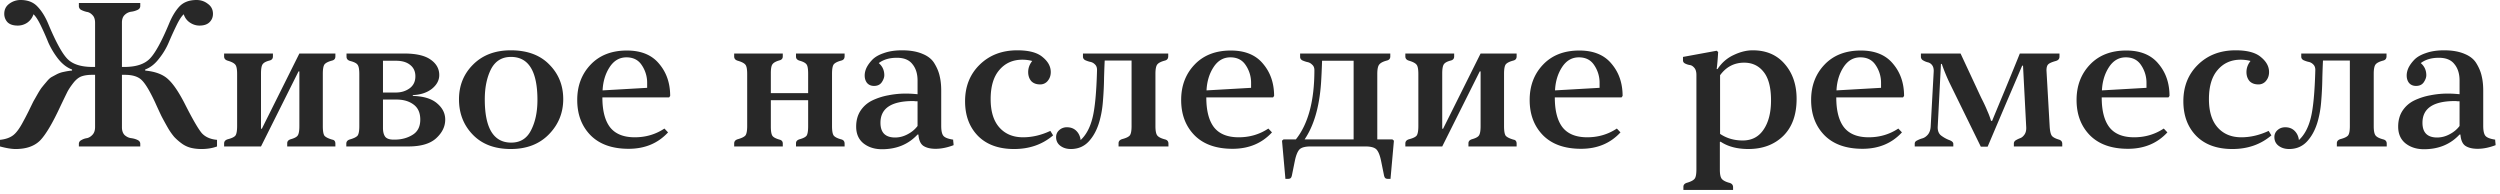<svg xmlns="http://www.w3.org/2000/svg" fill="none" viewBox="0 0 258 20"><path fill="#282828" d="M12.584 2.332v4.576h.264c1.173 0 2.039-.279 2.596-.836.557-.557 1.225-1.767 2.002-3.63.308-.748.667-1.342 1.078-1.782.425-.44 1.012-.66 1.76-.66.44 0 .829.132 1.166.396.352.25.528.594.528 1.034 0 .352-.125.645-.374.88-.235.22-.572.33-1.012.33-.352 0-.682-.103-.99-.308a1.575 1.575 0 0 1-.638-.858c-.22.19-.47.572-.748 1.144a37.042 37.042 0 0 0-.792 1.738 7.089 7.089 0 0 1-1.012 1.694c-.425.557-.902.931-1.43 1.122v.11c1.07.103 1.87.41 2.398.924.543.499 1.144 1.408 1.804 2.728.748 1.467 1.298 2.405 1.65 2.816.367.396.887.623 1.562.682v.682c-.47.176-1.005.264-1.606.264-.41 0-.785-.044-1.122-.132a2.704 2.704 0 0 1-.946-.462 5.694 5.694 0 0 1-.748-.66 6.628 6.628 0 0 1-.682-.99 37.86 37.86 0 0 1-.638-1.166 79.408 79.408 0 0 1-.66-1.43c-.543-1.159-.997-1.914-1.364-2.266-.367-.367-.946-.55-1.738-.55h-.308v5.412c0 .352.095.623.286.814.205.176.425.279.66.308.235.03.447.088.638.176.205.088.308.227.308.418v.264H8.14v-.264c0-.176.088-.308.264-.396.176-.103.367-.169.572-.198.205-.044.396-.161.572-.352.176-.19.264-.455.264-.792v-5.39h-.286c-.44 0-.807.051-1.1.154-.293.103-.58.33-.858.682-.264.337-.47.645-.616.924-.132.264-.367.748-.704 1.452-.807 1.745-1.503 2.926-2.09 3.542-.587.601-1.437.902-2.552.902-.41 0-.946-.088-1.606-.264v-.682c.557-.059 1.005-.213 1.342-.462.337-.25.697-.74 1.078-1.474.132-.235.315-.587.55-1.056.235-.484.396-.814.484-.99.103-.176.25-.433.44-.77.205-.352.36-.587.462-.704.103-.132.25-.308.44-.528.19-.235.36-.396.506-.484.161-.088.352-.19.572-.308.235-.117.477-.198.726-.242.25-.059.528-.103.836-.132v-.11c-.528-.19-1.012-.565-1.452-1.122a8.206 8.206 0 0 1-1.012-1.694 26.094 26.094 0 0 0-.77-1.738c-.279-.572-.528-.953-.748-1.144a1.682 1.682 0 0 1-.66.88 1.74 1.74 0 0 1-.968.286c-.47 0-.821-.117-1.056-.352a1.26 1.26 0 0 1-.33-.858C.44.99.609.645.946.396A1.93 1.93 0 0 1 2.134 0c.733 0 1.313.227 1.738.682.425.44.792 1.027 1.1 1.76.777 1.863 1.437 3.073 1.98 3.63.543.557 1.408.836 2.596.836h.264V2.354c0-.352-.088-.616-.264-.792-.176-.19-.367-.3-.572-.33a2.395 2.395 0 0 1-.572-.198.438.438 0 0 1-.264-.418V.308h6.336v.308c0 .19-.103.33-.308.418a2.15 2.15 0 0 1-.638.176 1.18 1.18 0 0 0-.66.33c-.19.176-.286.44-.286.792Zm14.35 10.956h.088l3.873-7.766h3.717v.308c0 .22-.11.36-.33.418-.395.103-.66.235-.791.396-.118.161-.176.484-.176.968v5.412c0 .499.058.829.175.99.133.147.396.279.792.396.22.03.33.169.33.418v.286H29.64v-.33c0-.205.125-.345.375-.418.366-.103.6-.227.703-.374.118-.161.177-.484.177-.968V7.37h-.088l-3.872 7.744h-3.806v-.308c0-.22.131-.367.395-.44.396-.103.653-.227.77-.374.118-.161.177-.491.177-.99V7.634c0-.484-.06-.8-.177-.946-.117-.161-.373-.3-.77-.418-.264-.073-.396-.22-.396-.44v-.308h5.038v.308c0 .22-.117.36-.352.418-.352.088-.586.213-.704.374-.117.161-.175.477-.175.946v5.72ZM39.523 6.27v3.278h1.342c.528 0 .99-.14 1.386-.418.41-.293.616-.711.616-1.254 0-.499-.176-.887-.528-1.166-.352-.293-.843-.44-1.474-.44h-1.342Zm2.618 8.844h-6.402v-.286c0-.22.124-.367.374-.44.41-.117.674-.25.792-.396.117-.161.176-.484.176-.968V7.656c0-.499-.059-.821-.176-.968-.103-.161-.36-.293-.77-.396-.25-.073-.374-.22-.374-.44v-.33h5.94c1.246 0 2.163.213 2.75.638.586.41.88.939.88 1.584 0 .543-.257 1.02-.77 1.43-.514.396-1.166.609-1.958.638V9.9c1.115.03 1.95.286 2.508.77.557.47.836 1.027.836 1.672 0 .719-.316 1.364-.946 1.936-.616.557-1.57.836-2.86.836Zm-2.618-4.84V13.2c0 .41.08.719.242.924.161.19.447.286.858.286h.088c.704 0 1.32-.161 1.848-.484.542-.323.814-.85.814-1.584 0-.704-.235-1.225-.704-1.562-.455-.337-1.041-.506-1.76-.506h-1.386Zm7.845-.022c0-1.423.483-2.618 1.452-3.586.982-.983 2.28-1.474 3.893-1.474 1.687 0 3.007.484 3.96 1.452.969.968 1.453 2.163 1.453 3.586s-.5 2.64-1.496 3.652c-.983.997-2.288 1.496-3.916 1.496-1.658 0-2.963-.491-3.916-1.474-.954-.983-1.43-2.2-1.43-3.652Zm2.662 0c0 2.977.909 4.466 2.727 4.466.94 0 1.621-.425 2.047-1.276.44-.85.66-1.892.66-3.124 0-2.963-.91-4.444-2.729-4.444-.938 0-1.628.425-2.068 1.276-.425.85-.637 1.885-.637 3.102Zm14.666-5.038c1.467 0 2.574.455 3.322 1.364.763.895 1.144 2.002 1.144 3.322l-.11.154h-6.886c0 1.364.264 2.39.792 3.08.543.69 1.393 1.034 2.552 1.034 1.13 0 2.149-.3 3.058-.902l.374.396c-1.041 1.13-2.398 1.694-4.07 1.694-1.686 0-2.992-.462-3.916-1.386-.924-.939-1.386-2.156-1.386-3.652 0-1.467.462-2.684 1.386-3.652.924-.968 2.17-1.452 3.74-1.452Zm-.044.704c-.718 0-1.298.337-1.738 1.012-.44.675-.682 1.474-.726 2.398l4.598-.264V8.58a3.22 3.22 0 0 0-.55-1.848c-.352-.543-.88-.814-1.584-.814Zm21.213 1.694v5.412c0 .484.058.807.176.968.132.161.396.293.792.396.22.059.33.205.33.44v.286h-5.016v-.33c0-.205.132-.345.396-.418.366-.103.601-.227.704-.374.102-.161.154-.484.154-.968V10.34h-3.85v2.75c0 .47.058.785.176.946.117.147.36.271.726.374.22.059.33.19.33.396v.308h-5.016v-.308c0-.22.124-.367.374-.44.41-.117.674-.25.792-.396.117-.161.176-.484.176-.968V7.634c0-.484-.059-.8-.176-.946-.118-.161-.382-.3-.792-.418-.25-.073-.374-.22-.374-.44v-.308h5.016v.308c0 .205-.11.337-.33.396-.367.103-.609.235-.726.396-.118.147-.176.455-.176.924v2.068h3.85V7.612c0-.484-.052-.8-.154-.946-.103-.161-.338-.293-.704-.396-.264-.073-.396-.213-.396-.418v-.33h5.016v.286c0 .235-.11.381-.33.44-.396.103-.66.235-.792.396-.118.161-.176.484-.176.968Zm6.517 6.578c.44 0 .865-.11 1.276-.33.425-.22.77-.506 1.034-.858V10.45h-.22a1.813 1.813 0 0 0-.242-.022c-2.244 0-3.366.748-3.366 2.244 0 1.012.506 1.518 1.518 1.518Zm.704-8.998c.85 0 1.562.125 2.134.374.572.235.983.572 1.232 1.012.264.44.44.873.528 1.298.103.425.154.924.154 1.496v3.608c0 .528.08.88.242 1.056.161.176.491.3.99.374 0 .059.007.154.022.286.015.132.022.227.022.286-.66.25-1.276.374-1.848.374-.543 0-.968-.103-1.276-.308-.293-.205-.462-.594-.506-1.166h-.088c-.939 1.012-2.163 1.518-3.674 1.518-.748 0-1.379-.198-1.892-.594-.513-.41-.77-.99-.77-1.738 0-.63.147-1.173.44-1.628.308-.47.719-.829 1.232-1.078a6.565 6.565 0 0 1 1.65-.528 9.077 9.077 0 0 1 1.826-.176c.352 0 .748.022 1.188.066V8.316c0-.704-.176-1.269-.528-1.694-.337-.44-.873-.66-1.606-.66-.763 0-1.386.183-1.87.55.381.323.572.74.572 1.254 0 .22-.088.462-.264.726-.176.25-.44.374-.792.374-.308 0-.55-.103-.726-.308-.161-.205-.242-.462-.242-.77 0-.25.059-.506.176-.77.132-.279.33-.557.594-.836.279-.293.682-.528 1.21-.704.528-.19 1.151-.286 1.87-.286Zm11.9 0c1.203 0 2.075.235 2.618.704.557.455.836.968.836 1.54 0 .352-.103.653-.308.902a.979.979 0 0 1-.792.374c-.396 0-.704-.117-.924-.352-.205-.25-.308-.557-.308-.924 0-.41.139-.792.418-1.144a3.995 3.995 0 0 0-1.012-.132c-.983 0-1.775.352-2.376 1.056-.601.69-.902 1.694-.902 3.014 0 1.276.301 2.251.902 2.926.601.675 1.415 1.012 2.442 1.012.939 0 1.877-.22 2.816-.66l.286.462c-1.1.939-2.442 1.408-4.026 1.408-1.599 0-2.845-.455-3.74-1.364-.88-.91-1.32-2.097-1.32-3.564 0-1.525.499-2.78 1.496-3.762 1.012-.997 2.31-1.496 3.894-1.496Zm6.776.33h8.8v.286c0 .235-.11.381-.33.44-.396.103-.66.235-.792.396-.132.161-.198.484-.198.968v5.412c0 .484.066.807.198.968.132.161.396.293.792.396.235.059.352.205.352.44v.286h-5.148v-.33c0-.22.14-.367.418-.44.382-.103.631-.227.748-.374.118-.161.176-.477.176-.946V6.248h-2.772c-.014.22-.036.792-.066 1.716a32.777 32.777 0 0 1-.11 2.376c-.044.645-.132 1.24-.264 1.782-.22.968-.586 1.753-1.1 2.354-.498.601-1.151.902-1.958.902-.425 0-.784-.11-1.078-.33-.293-.22-.44-.52-.44-.902 0-.279.103-.513.308-.704a1.15 1.15 0 0 1 .814-.308c.396 0 .719.125.968.374.25.25.396.565.44.946.572-.528.983-1.298 1.232-2.31.25-1.012.404-2.655.462-4.928 0-.25-.073-.44-.22-.572a.893.893 0 0 0-.506-.264 2.967 2.967 0 0 1-.506-.176c-.146-.088-.22-.205-.22-.352v-.33Zm15.26-.308c1.467 0 2.574.455 3.322 1.364.763.895 1.144 2.002 1.144 3.322l-.11.154h-6.886c0 1.364.264 2.39.792 3.08.543.69 1.394 1.034 2.552 1.034 1.13 0 2.149-.3 3.058-.902l.374.396c-1.041 1.13-2.398 1.694-4.07 1.694-1.686 0-2.992-.462-3.916-1.386-.924-.939-1.386-2.156-1.386-3.652 0-1.467.462-2.684 1.386-3.652.924-.968 2.171-1.452 3.74-1.452Zm-.044.704c-.718 0-1.298.337-1.738 1.012-.44.675-.682 1.474-.726 2.398l4.598-.264V8.58a3.22 3.22 0 0 0-.55-1.848c-.352-.543-.88-.814-1.584-.814Zm9.35 2.706c-.176 2.435-.74 4.356-1.694 5.764h5.06V6.27h-3.256c-.029.91-.066 1.694-.11 2.354Zm-3.872 5.764h1.276c1.276-1.599 1.914-3.982 1.914-7.15 0-.25-.08-.44-.242-.572a.893.893 0 0 0-.506-.264 2.967 2.967 0 0 1-.506-.176c-.146-.088-.22-.205-.22-.352v-.352h9.306v.308c0 .22-.117.36-.352.418-.396.103-.66.242-.792.418-.132.161-.198.484-.198.968v6.754h1.562l.154.132-.352 3.938h-.264c-.132 0-.227-.03-.286-.088-.058-.059-.102-.169-.132-.33l-.286-1.408c-.117-.587-.278-.99-.484-1.21-.205-.205-.586-.308-1.144-.308h-5.654c-.557 0-.938.103-1.144.308-.205.22-.366.623-.484 1.21l-.286 1.408c-.029.161-.073.271-.132.33-.058.059-.154.088-.286.088h-.264l-.352-3.938.154-.132Zm16.382-1.1h.088l3.872-7.766h3.718v.308c0 .22-.11.36-.33.418-.396.103-.66.235-.792.396-.117.161-.176.484-.176.968v5.412c0 .499.059.829.176.99.132.147.396.279.792.396.22.03.33.169.33.418v.286h-4.972v-.33c0-.205.125-.345.374-.418.367-.103.601-.227.704-.374.117-.161.176-.484.176-.968V7.37h-.088l-3.872 7.744h-3.806v-.308c0-.22.132-.367.396-.44.396-.103.653-.227.77-.374.117-.161.176-.491.176-.99V7.634c0-.484-.059-.8-.176-.946-.117-.161-.374-.3-.77-.418-.264-.073-.396-.22-.396-.44v-.308h5.038v.308c0 .22-.117.36-.352.418-.352.088-.587.213-.704.374-.117.161-.176.477-.176.946v5.72Zm14.149-8.074c1.467 0 2.574.455 3.322 1.364.763.895 1.144 2.002 1.144 3.322l-.11.154h-6.886c0 1.364.264 2.39.792 3.08.543.69 1.393 1.034 2.552 1.034 1.129 0 2.149-.3 3.058-.902l.374.396c-1.041 1.13-2.398 1.694-4.07 1.694-1.687 0-2.992-.462-3.916-1.386-.924-.939-1.386-2.156-1.386-3.652 0-1.467.462-2.684 1.386-3.652.924-.968 2.171-1.452 3.74-1.452Zm-.044.704c-.719 0-1.298.337-1.738 1.012-.44.675-.682 1.474-.726 2.398l4.598-.264V8.58a3.22 3.22 0 0 0-.55-1.848c-.352-.543-.88-.814-1.584-.814Zm16.901 8.58c.938 0 1.657-.374 2.156-1.122.513-.748.77-1.753.77-3.014 0-1.335-.257-2.317-.77-2.948-.499-.63-1.166-.946-2.002-.946-1.027 0-1.856.433-2.486 1.298v6.05c.674.455 1.452.682 2.332.682Zm1.034-9.306c1.393 0 2.493.47 3.3 1.408.821.939 1.232 2.141 1.232 3.608 0 1.643-.462 2.919-1.386 3.828-.924.895-2.12 1.342-3.586 1.342-1.159 0-2.112-.25-2.86-.748h-.044l-.044.022v2.86c0 .47.066.785.198.946.146.176.418.315.814.418.234.073.352.22.352.44v.286h-5.126v-.33c0-.205.132-.345.396-.418.396-.117.652-.257.77-.418.117-.147.176-.47.176-.968V7.744c0-.337-.074-.587-.22-.748-.147-.176-.308-.271-.484-.286a1.698 1.698 0 0 1-.462-.154c-.147-.073-.22-.183-.22-.33v-.352l3.476-.638.154.132c-.044.763-.096 1.35-.154 1.76h.088c.44-.66.997-1.144 1.672-1.452.674-.323 1.327-.484 1.958-.484Zm11.156.022c1.467 0 2.574.455 3.322 1.364.763.895 1.144 2.002 1.144 3.322l-.11.154h-6.886c0 1.364.264 2.39.792 3.08.543.69 1.393 1.034 2.552 1.034 1.129 0 2.149-.3 3.058-.902l.374.396c-1.041 1.13-2.398 1.694-4.07 1.694-1.687 0-2.992-.462-3.916-1.386-.924-.939-1.386-2.156-1.386-3.652 0-1.467.462-2.684 1.386-3.652.924-.968 2.171-1.452 3.74-1.452Zm-.044.704c-.719 0-1.298.337-1.738 1.012-.44.675-.682 1.474-.726 2.398l4.598-.264V8.58a3.22 3.22 0 0 0-.55-1.848c-.352-.543-.88-.814-1.584-.814Zm19.206 1.342.33 5.786c.029.499.11.829.242.99.132.147.374.271.726.374.22.073.33.213.33.418v.286h-4.994v-.308c0-.132.066-.242.198-.33.147-.088.301-.161.462-.22.161-.059.308-.183.44-.374.132-.19.191-.44.176-.748l-.33-6.358h-.088a766.47 766.47 0 0 1-1.628 3.806l-1.936 4.554h-.704l-3.234-6.6a18.686 18.686 0 0 1-.792-1.936h-.088l-.33 6.424c-.029.44.088.763.352.968.279.205.557.36.836.462.279.103.418.235.418.396v.264H197.6v-.286c0-.147.081-.257.242-.33a2.69 2.69 0 0 1 .55-.22c.205-.059.396-.19.572-.396.176-.22.271-.513.286-.88l.308-5.61c.015-.293-.044-.52-.176-.682a.751.751 0 0 0-.462-.286 1.841 1.841 0 0 1-.462-.198.414.414 0 0 1-.22-.374v-.33h4.092l1.672 3.586c.059.132.213.462.462.99.264.513.469.953.616 1.32.161.352.293.704.396 1.056h.11c.235-.572.682-1.65 1.342-3.234.66-1.599 1.166-2.838 1.518-3.718h4.092v.33c0 .22-.125.367-.374.44-.381.103-.638.213-.77.33-.132.117-.198.33-.198.638Zm8.231-2.046c1.466 0 2.574.455 3.322 1.364.762.895 1.144 2.002 1.144 3.322l-.11.154h-6.886c0 1.364.264 2.39.792 3.08.542.69 1.393 1.034 2.552 1.034 1.129 0 2.148-.3 3.058-.902l.374.396c-1.042 1.13-2.398 1.694-4.07 1.694-1.687 0-2.992-.462-3.916-1.386-.924-.939-1.386-2.156-1.386-3.652 0-1.467.462-2.684 1.386-3.652.924-.968 2.17-1.452 3.74-1.452Zm-.044.704c-.719 0-1.298.337-1.738 1.012-.44.675-.682 1.474-.726 2.398l4.598-.264V8.58a3.23 3.23 0 0 0-.55-1.848c-.352-.543-.88-.814-1.584-.814Zm11.33-.726c1.202 0 2.075.235 2.618.704.557.455.836.968.836 1.54 0 .352-.103.653-.308.902a.981.981 0 0 1-.792.374c-.396 0-.704-.117-.924-.352-.206-.25-.308-.557-.308-.924 0-.41.139-.792.418-1.144a4 4 0 0 0-1.012-.132c-.983 0-1.775.352-2.376 1.056-.602.69-.902 1.694-.902 3.014 0 1.276.3 2.251.902 2.926.601.675 1.415 1.012 2.442 1.012.938 0 1.877-.22 2.816-.66l.286.462c-1.1.939-2.442 1.408-4.026 1.408-1.599 0-2.846-.455-3.74-1.364-.88-.91-1.32-2.097-1.32-3.564 0-1.525.498-2.78 1.496-3.762 1.012-.997 2.31-1.496 3.894-1.496Zm6.776.33h8.8v.286c0 .235-.11.381-.33.44-.396.103-.66.235-.792.396-.132.161-.198.484-.198.968v5.412c0 .484.066.807.198.968.132.161.396.293.792.396.234.059.352.205.352.44v.286h-5.148v-.33c0-.22.139-.367.418-.44.381-.103.63-.227.748-.374.117-.161.176-.477.176-.946V6.248h-2.772c-.015.22-.037.792-.066 1.716a33.963 33.963 0 0 1-.11 2.376c-.044.645-.132 1.24-.264 1.782-.22.968-.587 1.753-1.1 2.354-.499.601-1.152.902-1.958.902-.426 0-.785-.11-1.078-.33-.294-.22-.44-.52-.44-.902a.92.92 0 0 1 .308-.704c.22-.205.491-.308.814-.308.396 0 .718.125.968.374.249.25.396.565.44.946.572-.528.982-1.298 1.232-2.31.249-1.012.403-2.655.462-4.928 0-.25-.074-.44-.22-.572a.9.9 0 0 0-.506-.264 2.937 2.937 0 0 1-.506-.176c-.147-.088-.22-.205-.22-.352v-.33Zm14.028 8.668c.44 0 .865-.11 1.276-.33.425-.22.77-.506 1.034-.858V10.45h-.22a1.813 1.813 0 0 0-.242-.022c-2.244 0-3.366.748-3.366 2.244 0 1.012.506 1.518 1.518 1.518Zm.704-8.998c.851 0 1.562.125 2.134.374.572.235.983.572 1.232 1.012.264.44.44.873.528 1.298.103.425.154.924.154 1.496v3.608c0 .528.081.88.242 1.056.161.176.491.3.99.374 0 .059.007.154.022.286.015.132.022.227.022.286-.66.25-1.276.374-1.848.374-.543 0-.968-.103-1.276-.308-.293-.205-.462-.594-.506-1.166h-.088c-.939 1.012-2.163 1.518-3.674 1.518-.748 0-1.379-.198-1.892-.594-.513-.41-.77-.99-.77-1.738 0-.63.147-1.173.44-1.628.308-.47.719-.829 1.232-1.078a6.565 6.565 0 0 1 1.65-.528 9.08 9.08 0 0 1 1.826-.176c.352 0 .748.022 1.188.066V8.316c0-.704-.176-1.269-.528-1.694-.337-.44-.873-.66-1.606-.66-.763 0-1.386.183-1.87.55.381.323.572.74.572 1.254 0 .22-.088.462-.264.726-.176.25-.44.374-.792.374-.308 0-.55-.103-.726-.308-.161-.205-.242-.462-.242-.77 0-.25.059-.506.176-.77.132-.279.33-.557.594-.836.279-.293.682-.528 1.21-.704.528-.19 1.151-.286 1.87-.286Z"/></svg>
